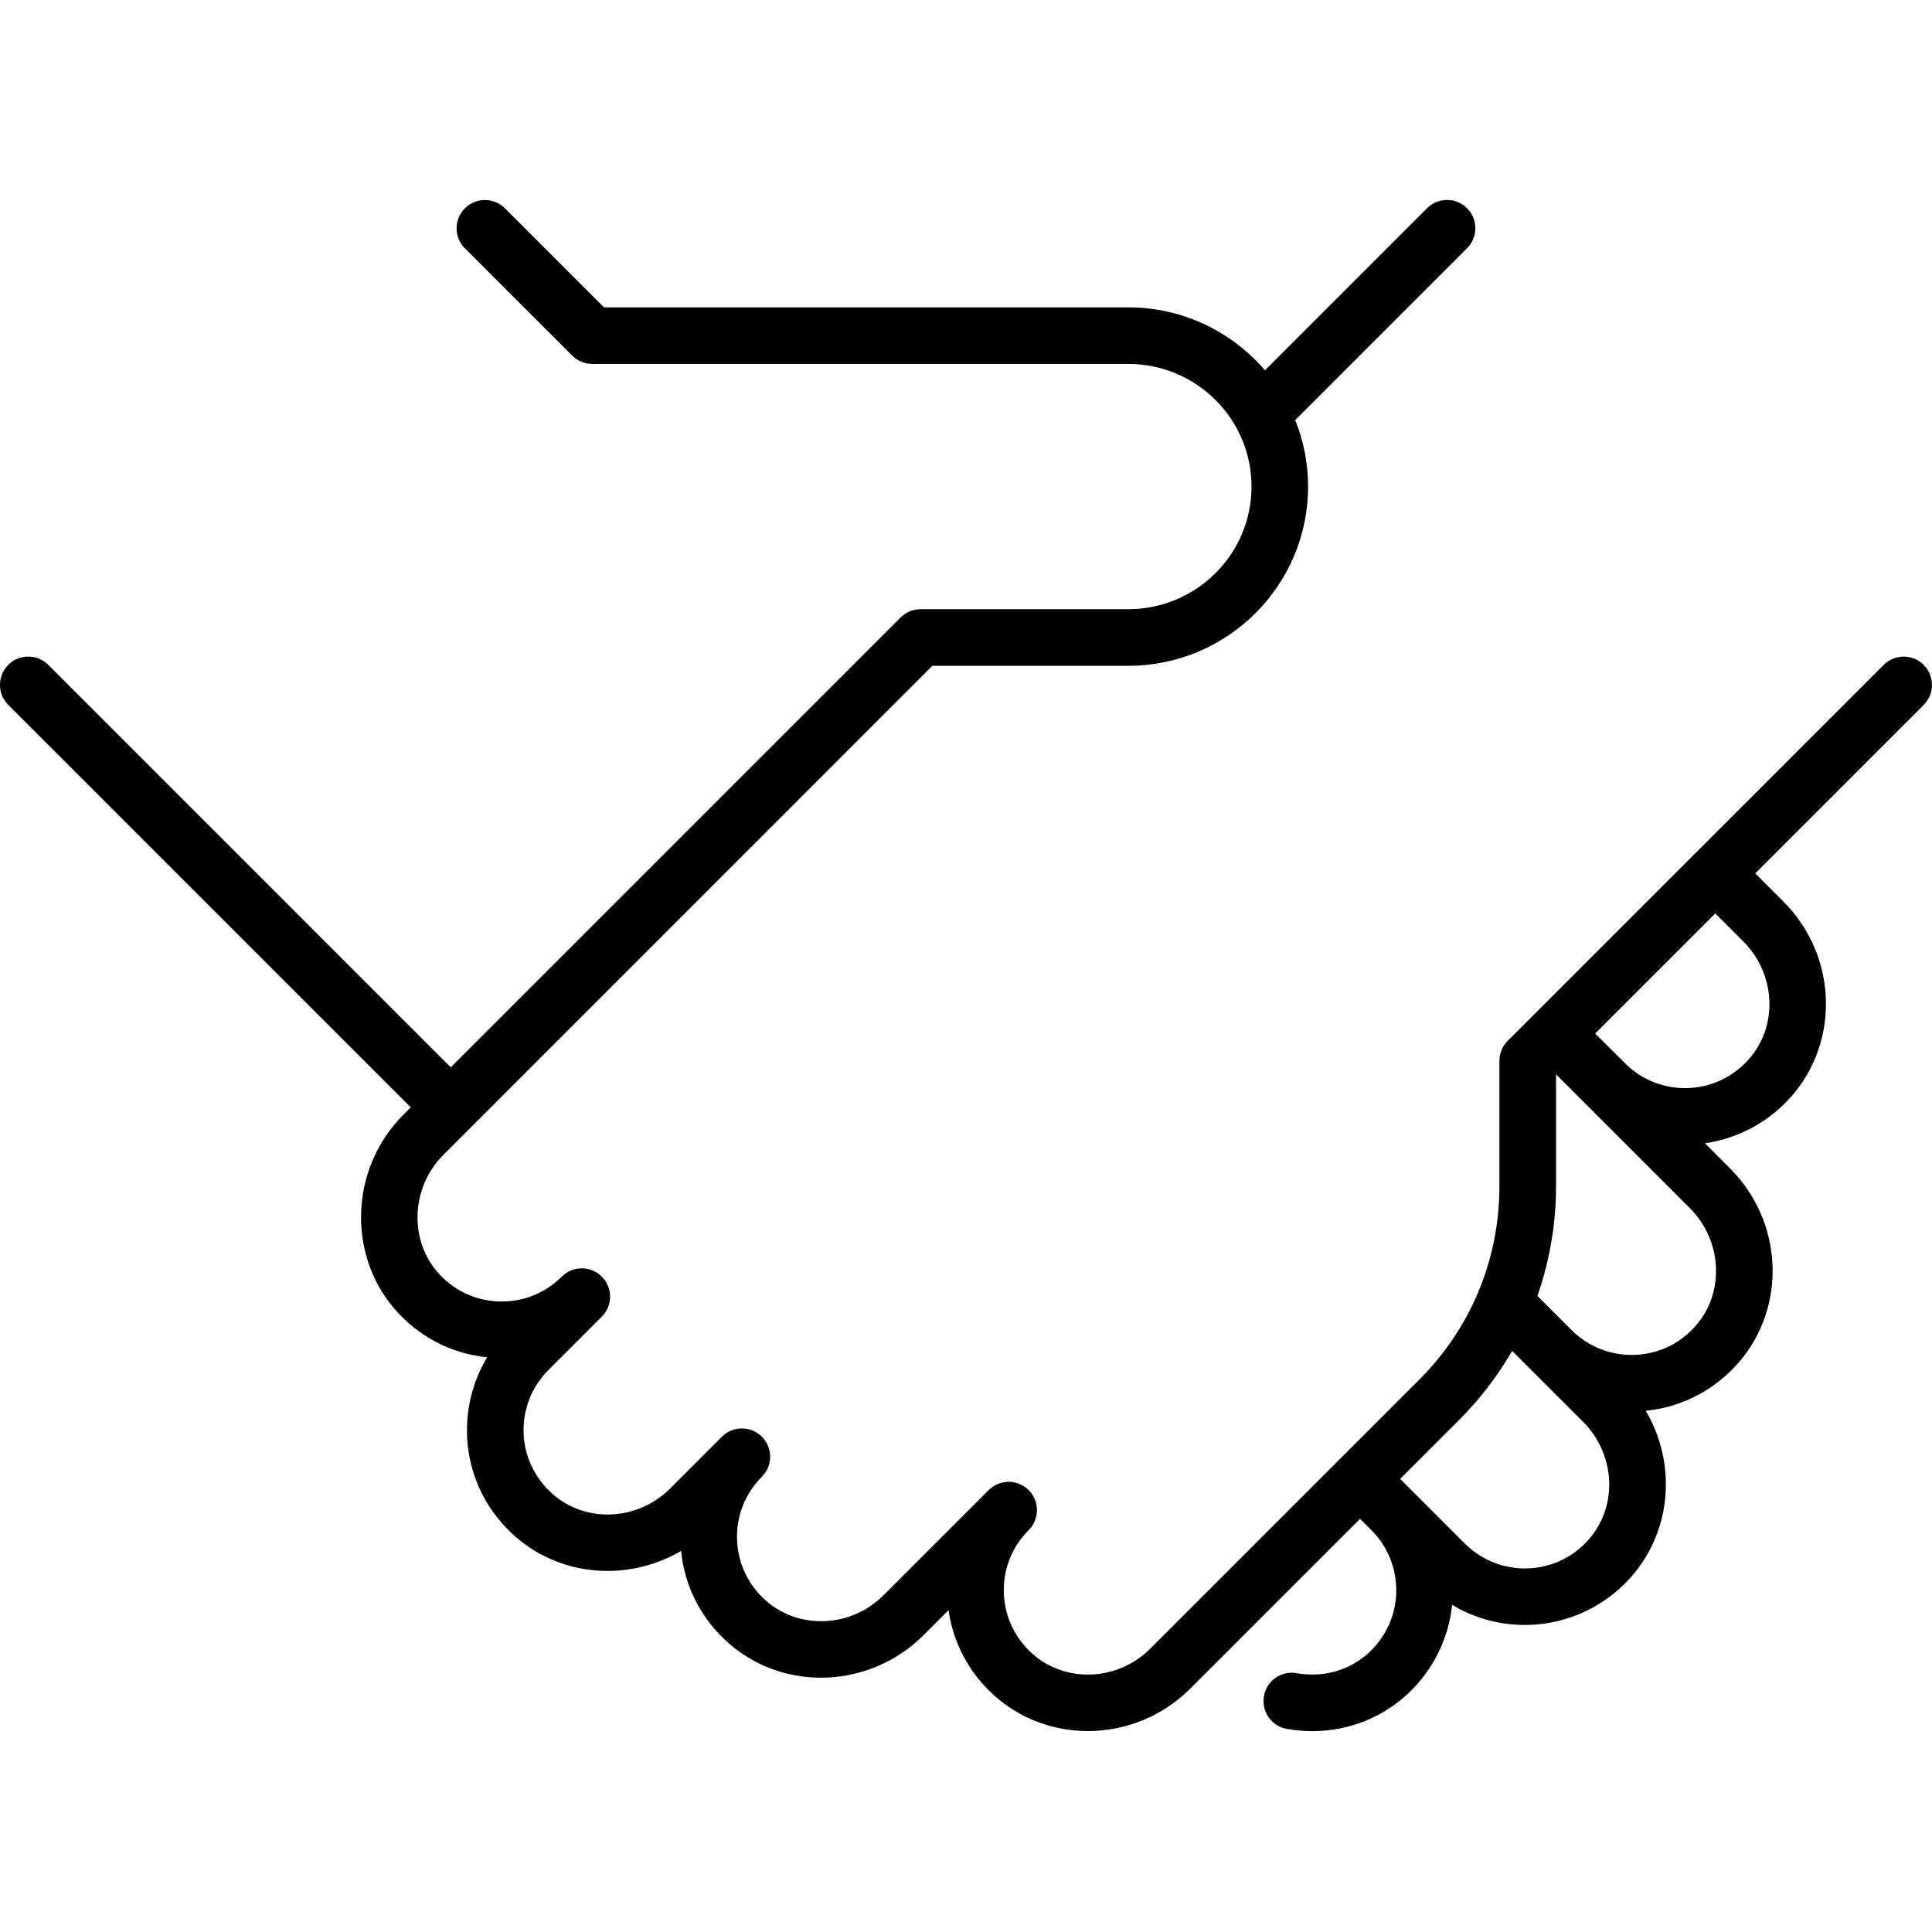 <!-- Generated by IcoMoon.io -->
<svg version="1.1" xmlns="http://www.w3.org/2000/svg" width="32" height="32" viewBox="0 0 32 32">
<title>handshake</title>
<path d="M31.863 11.013c-0.183-0.183-0.48-0.183-0.663 0-0.142 0.142-1.631 1.631-3.119 3.119-0.001 0.001-0.002 0.002-0.003 0.002s-0.002 0.002-0.003 0.003c-1.481 1.481-2.959 2.959-3.103 3.103-0.088 0.088-0.137 0.207-0.137 0.332v2.075c0 1.21-0.471 2.348-1.327 3.204l-4.455 4.455c-0.533 0.533-1.384 0.577-1.937 0.099-0.301-0.26-0.474-0.621-0.489-1.015s0.132-0.766 0.411-1.046c0.183-0.183 0.183-0.48 0-0.663s-0.48-0.183-0.663 0l-1.741 1.741c-0.533 0.533-1.384 0.577-1.937 0.099-0.301-0.26-0.474-0.621-0.489-1.015s0.132-0.766 0.411-1.046c0.183-0.183 0.183-0.48 0-0.663s-0.48-0.183-0.663 0h-0l-0.857 0.858c-0.534 0.533-1.385 0.576-1.937 0.098-0.625-0.54-0.655-1.484-0.078-2.061l0.884-0.884c0.183-0.183 0.183-0.48 0-0.663s-0.48-0.183-0.663 0c-0.271 0.271-0.632 0.417-1.014 0.412s-0.739-0.162-1.003-0.44c-0.518-0.547-0.493-1.439 0.055-1.988l8.1-8.101h3.246c1.642 0 2.977-1.332 2.977-2.969 0-0.389-0.076-0.76-0.213-1.101l2.846-2.846c0.183-0.183 0.183-0.48 0-0.663s-0.48-0.183-0.663 0l-2.684 2.684c-0.547-0.637-1.358-1.042-2.263-1.042h-8.685l-1.641-1.641c-0.183-0.183-0.48-0.183-0.663 0s-0.183 0.48 0 0.663l1.779 1.778c0.088 0.088 0.207 0.137 0.331 0.137h8.879c1.125 0 2.040 0.911 2.040 2.031s-0.915 2.031-2.040 2.031h-3.44c-0.119 0-0.241 0.047-0.332 0.137l-7.451 7.451-6.666-6.666c-0.183-0.183-0.48-0.183-0.663 0s-0.183 0.48 0 0.663l6.667 6.666-0.124 0.124c-0.904 0.904-0.937 2.382-0.073 3.295 0.391 0.413 0.903 0.664 1.461 0.721-0.566 0.947-0.416 2.205 0.48 2.98 0.769 0.665 1.876 0.731 2.733 0.227 0.059 0.599 0.341 1.141 0.802 1.541 0.923 0.798 2.334 0.734 3.213-0.145l0.415-0.415c0.079 0.56 0.354 1.066 0.791 1.444 0.924 0.798 2.335 0.734 3.213-0.145l2.812-2.812 0.188 0.188c0.265 0.265 0.411 0.619 0.412 0.996-0.001 0.389-0.158 0.752-0.441 1.021-0.337 0.318-0.783 0.427-1.208 0.352-0.25-0.046-0.498 0.12-0.543 0.379-0.046 0.254 0.124 0.499 0.379 0.544h0.001c0.138 0.024 0.279 0.037 0.42 0.037h0.002c0.598 0 1.164-0.224 1.594-0.631 0.407-0.386 0.663-0.904 0.721-1.46 0.97 0.582 2.23 0.387 2.98-0.481 0.664-0.767 0.735-1.872 0.227-2.734 0.599-0.060 1.146-0.345 1.541-0.802 0.803-0.928 0.732-2.336-0.145-3.213l-0.416-0.416c0.561-0.080 1.073-0.361 1.444-0.79 0.571-0.66 0.719-1.594 0.383-2.421-0.122-0.298-0.299-0.564-0.527-0.792l-0.467-0.467c1.371-1.371 2.659-2.659 2.79-2.79 0.183-0.183 0.183-0.48 0-0.663zM26.324 25.489c-0.548 0.631-1.49 0.647-2.061 0.078l-1.072-1.072 0.98-0.98c0.345-0.345 0.638-0.73 0.875-1.141l0.321 0.321h0l0.857 0.857c0.513 0.513 0.593 1.364 0.098 1.938zM28.092 21.953c-0.273 0.314-0.652 0.489-1.069 0.489-0.375-0.001-0.727-0.147-0.993-0.412l-0.001-0.001-0.565-0.565c0.202-0.576 0.309-1.189 0.309-1.818v-1.851l0.479 0.479c0.152 0.152 1.22 1.22 1.741 1.741 0.515 0.514 0.591 1.367 0.099 1.938zM28.976 17.533c-0.541 0.625-1.485 0.653-2.061 0.078l-0.494-0.493c0.521-0.521 1.242-1.242 1.989-1.989l0.467 0.467c0.514 0.512 0.593 1.362 0.099 1.937z"></path>
</svg>

